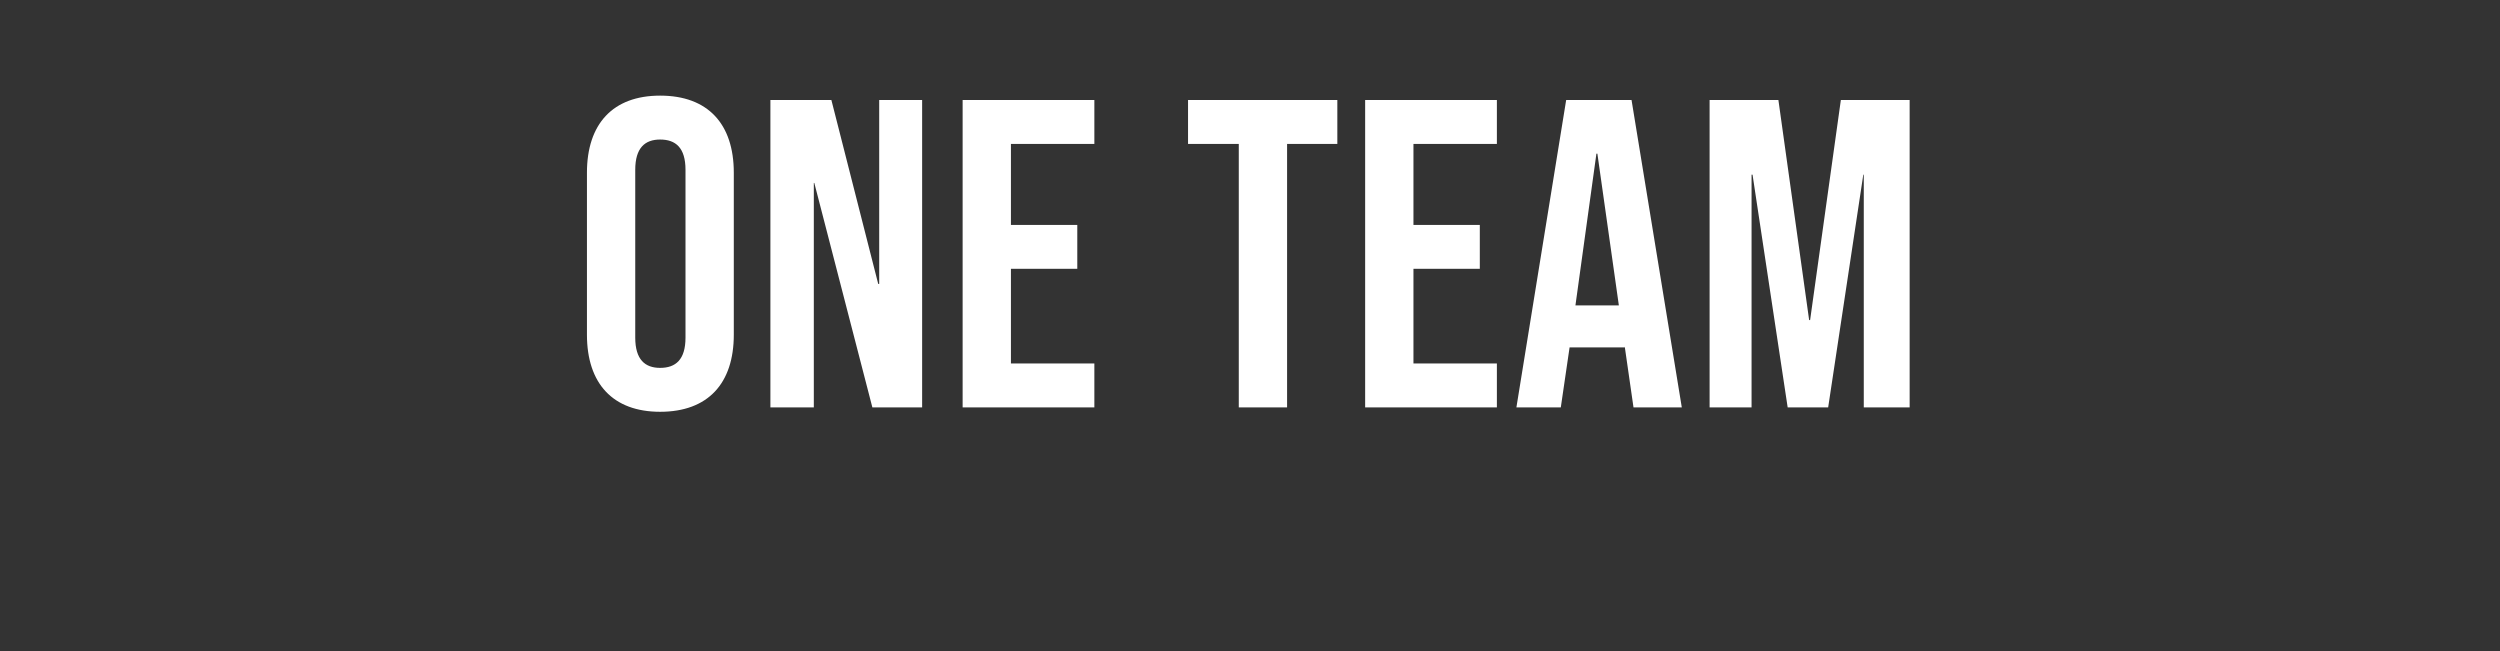 <?xml version="1.0" standalone="no"?><!DOCTYPE svg PUBLIC "-//W3C//DTD SVG 1.1//EN" "http://www.w3.org/Graphics/SVG/1.1/DTD/svg11.dtd"><svg xmlns="http://www.w3.org/2000/svg" version="1.1" width="512.4px" height="133.5px" viewBox="0 -20 512.4 133.5" style="top:-20px"><rect x="0" y="-20" width="512.4" height="133.5" fill="#333333" stroke="none"/><desc>One Team</desc><defs/><g id="Polygon95245"><path d="m120.3 48.6c0 0 0-33.2 0-33.2c0-10 5.3-15.8 15-15.8c9.8 0 15.1 5.8 15.1 15.8c0 0 0 33.2 0 33.2c0 10-5.3 15.8-15.1 15.8c-9.7 0-15-5.8-15-15.8zm20.2.6c0 0 0-34.4 0-34.4c0-4.5-2-6.2-5.2-6.2c-3.1 0-5.1 1.7-5.1 6.2c0 0 0 34.4 0 34.4c0 4.5 2 6.2 5.1 6.2c3.2 0 5.2-1.7 5.2-6.2zm17.4-48.7l12.5 0l9.6 37.7l.2 0l0-37.7l8.8 0l0 63l-10.2 0l-11.9-46l-.1 0l0 46l-8.9 0l0-63zm39.4 0l27 0l0 9l-17.1 0l0 16.6l13.6 0l0 9l-13.6 0l0 19.4l17.1 0l0 9l-27 0l0-63zm56.6 9l-10.4 0l0-9l30.6 0l0 9l-10.3 0l0 54l-9.9 0l0-54zm25.9-9l27 0l0 9l-17.1 0l0 16.6l13.6 0l0 9l-13.6 0l0 19.4l17.1 0l0 9l-27 0l0-63zm41.2 0l13.4 0l10.3 63l-9.9 0l-1.8-12.5l0 .2l-11.3 0l-1.8 12.3l-9.1 0l10.2-63zm10.8 42.1l-4.4-31.1l-.2 0l-4.3 31.1l8.9 0zm18.6-42.1l14.1 0l6.3 45.1l.2 0l6.3-45.1l14.1 0l0 63l-9.4 0l0-47.7l-.1 0l-7.2 47.7l-8.3 0l-7.2-47.7l-.2 0l0 47.7l-8.6 0l0-63z" stroke="none" fill="#fff"/></g></svg>